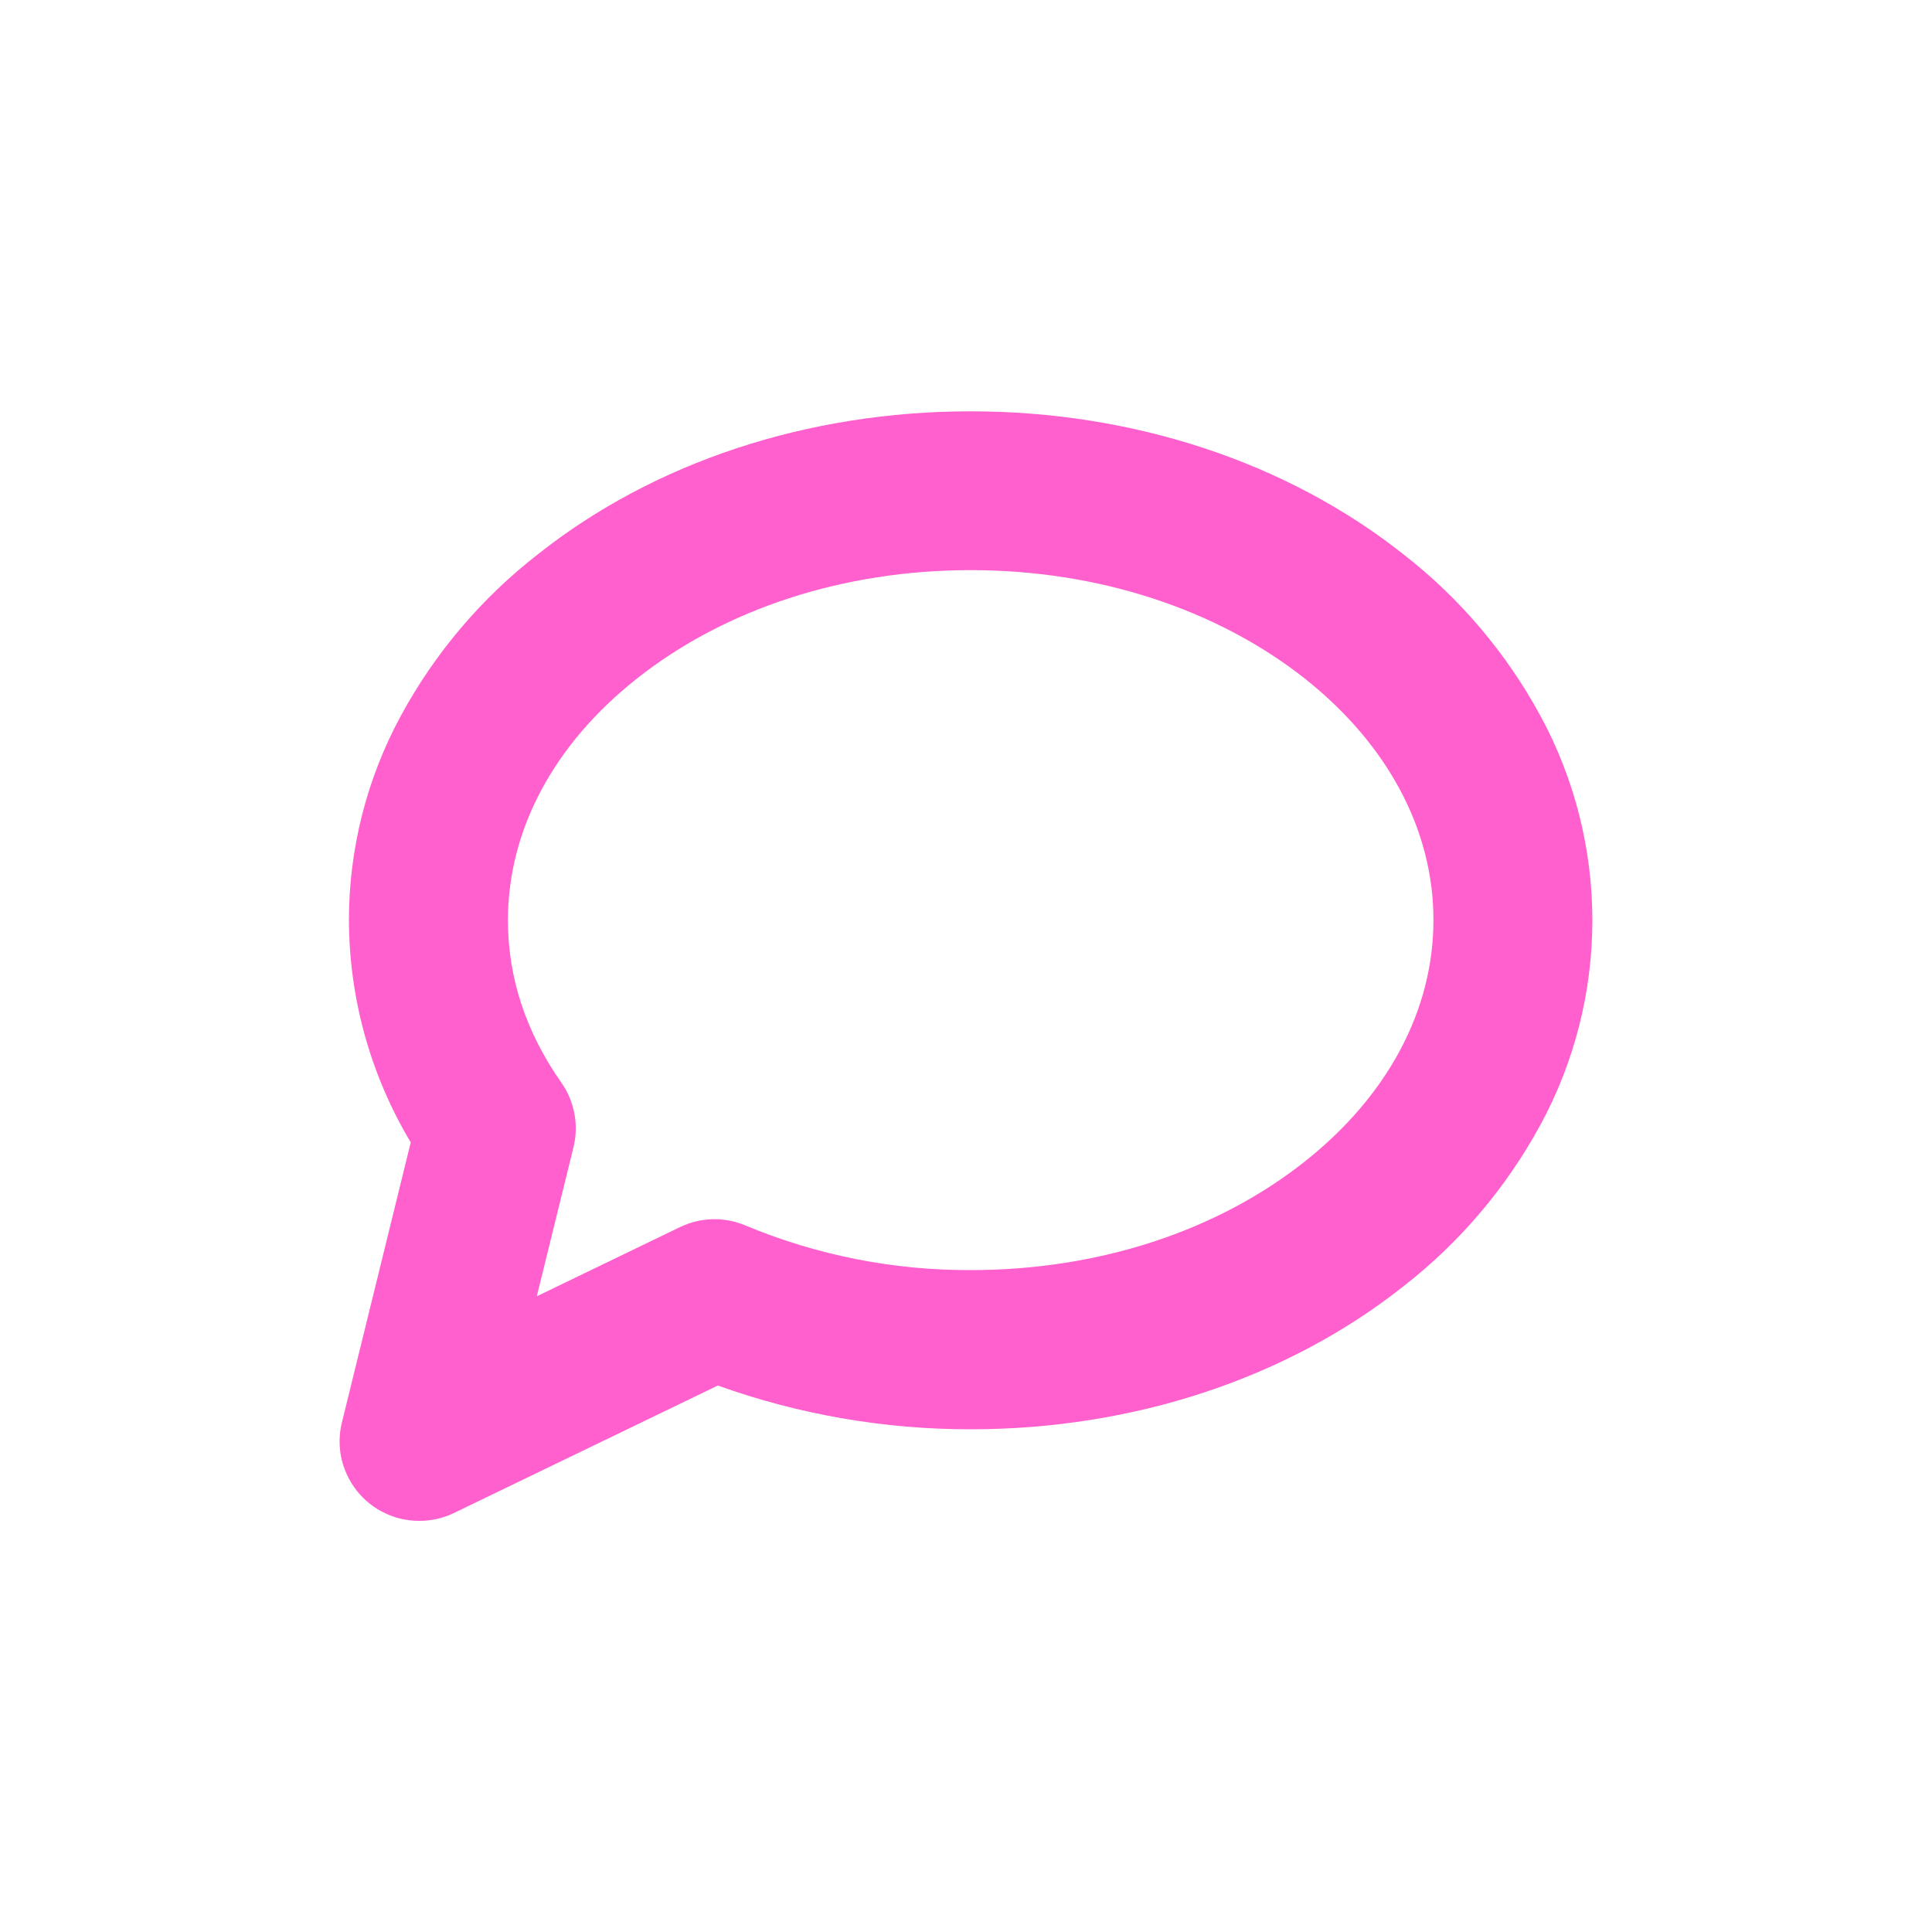 <svg width="20" height="20" viewBox="0 0 20 20" fill="none" xmlns="http://www.w3.org/2000/svg">
<path d="M4.339 15.744C4.214 15.744 4.091 15.716 3.979 15.661C3.867 15.607 3.769 15.528 3.692 15.43C3.615 15.332 3.561 15.217 3.534 15.096C3.508 14.974 3.509 14.848 3.539 14.727L4.252 11.826C3.836 11.131 3.615 10.337 3.612 9.527C3.612 8.787 3.797 8.059 4.15 7.409C4.502 6.76 4.985 6.191 5.568 5.738C6.773 4.782 8.364 4.258 10.048 4.258C11.732 4.258 13.323 4.784 14.528 5.738C15.111 6.191 15.593 6.76 15.946 7.409C16.299 8.059 16.484 8.787 16.484 9.527C16.484 10.267 16.299 10.995 15.946 11.645C15.593 12.294 15.111 12.863 14.528 13.316C13.323 14.27 11.732 14.796 10.048 14.796C9.156 14.797 8.271 14.644 7.431 14.343L4.696 15.664C4.585 15.717 4.462 15.745 4.339 15.744ZM10.048 5.902C8.733 5.902 7.505 6.302 6.59 7.027C5.731 7.707 5.258 8.594 5.258 9.527C5.258 10.119 5.444 10.684 5.81 11.206C5.878 11.302 5.924 11.412 5.946 11.527C5.968 11.642 5.965 11.761 5.937 11.875L5.557 13.419L7.039 12.703C7.145 12.652 7.26 12.624 7.377 12.621C7.495 12.619 7.611 12.641 7.719 12.687C8.458 12.995 9.25 13.151 10.05 13.148C11.364 13.148 12.592 12.749 13.507 12.024C14.367 11.343 14.839 10.456 14.839 9.524C14.839 8.591 14.366 7.706 13.507 7.024C12.59 6.302 11.362 5.902 10.048 5.902Z" fill="#FF60CD"/>
</svg>
